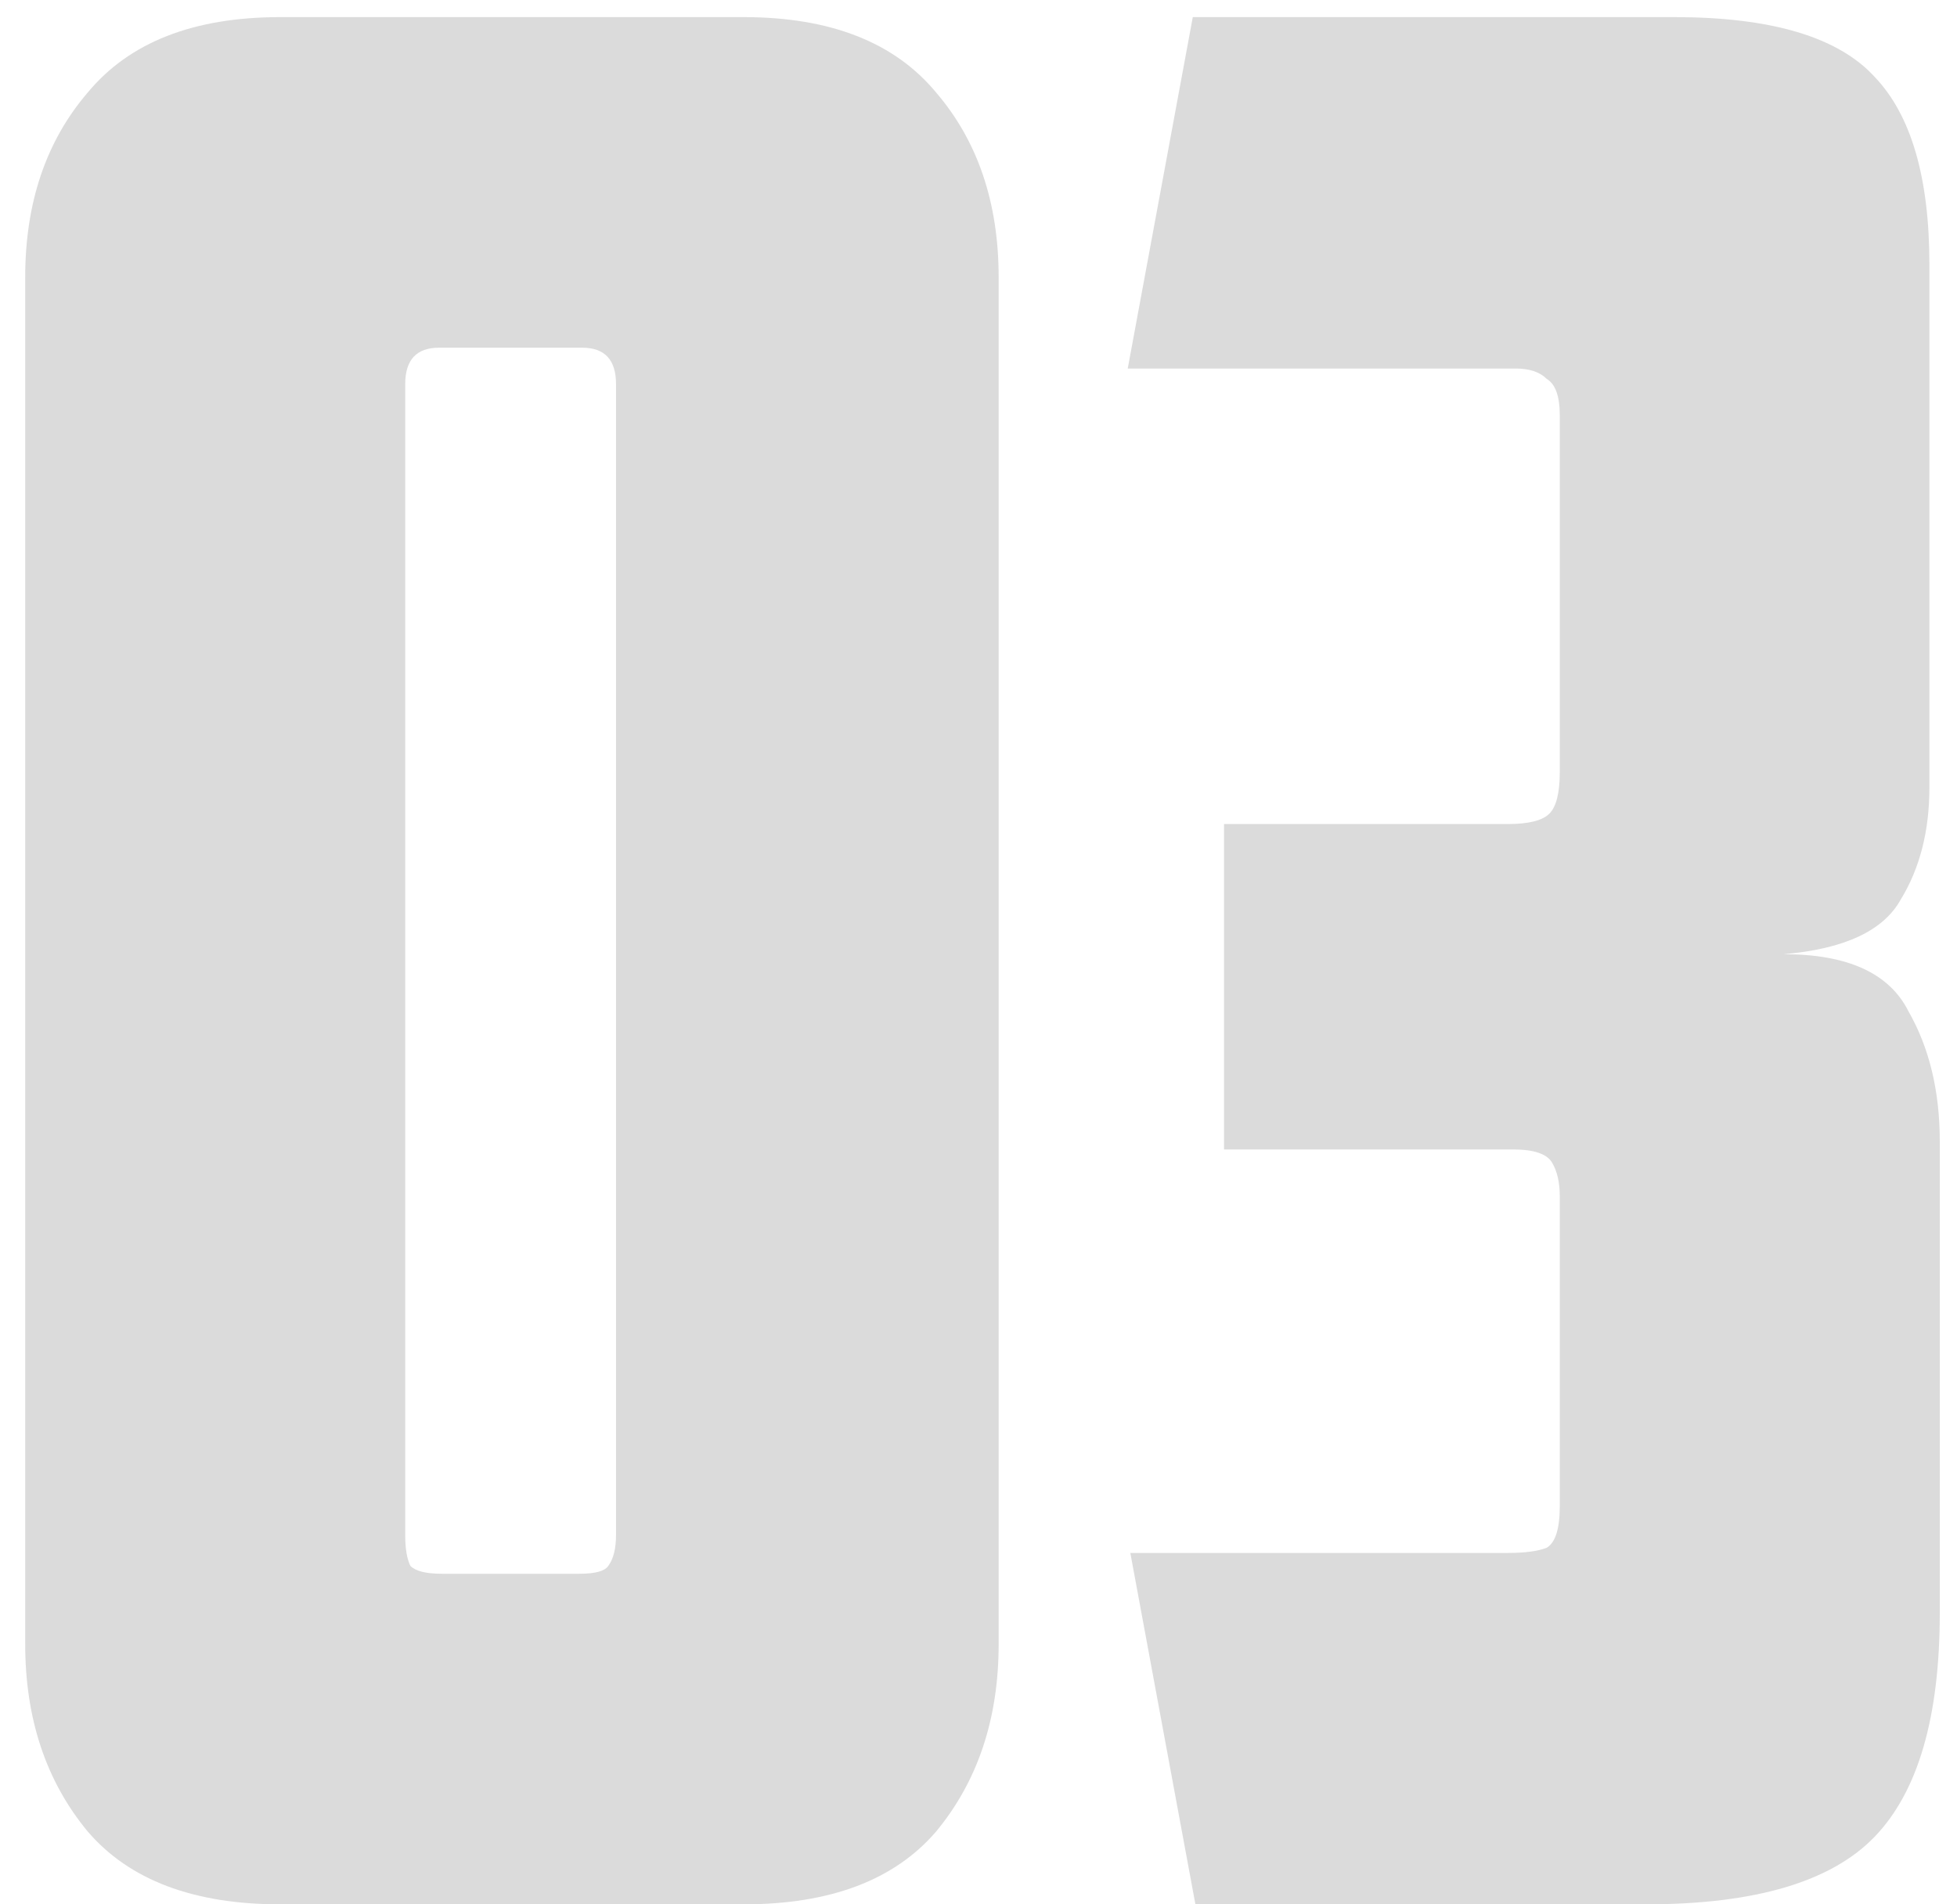 <?xml version="1.0" encoding="UTF-8"?>
<svg xmlns="http://www.w3.org/2000/svg" width="74" height="72" viewBox="0 0 74 72" fill="none">
  <path d="M16.602 13.146C15.749 13.146 15.322 13.605 15.322 14.524V58.025C15.322 58.55 15.388 58.943 15.519 59.206C15.716 59.402 16.11 59.501 16.7 59.501H21.916C22.507 59.501 22.868 59.402 22.999 59.206C23.196 58.943 23.294 58.55 23.294 58.025V14.524C23.294 13.605 22.868 13.146 22.015 13.146H16.602ZM0.953 10.488C0.953 7.667 1.74 5.338 3.315 3.501C4.89 1.598 7.318 0.647 10.598 0.647H28.117C31.397 0.647 33.825 1.598 35.4 3.501C36.974 5.338 37.762 7.667 37.762 10.488V62.158C37.762 64.98 36.974 67.341 35.4 69.244C33.825 71.081 31.397 72 28.117 72H10.598C7.318 72 4.89 71.081 3.315 69.244C1.74 67.341 0.953 64.98 0.953 62.158V10.488Z" fill="#101010" fill-opacity="0.15"></path>
  <path d="M45.103 0.647H63.31C66.985 0.647 69.511 1.401 70.889 2.91C72.267 4.354 72.956 6.716 72.956 9.996V29.778C72.956 31.419 72.595 32.829 71.873 34.01C71.217 35.191 69.741 35.88 67.444 36.077C69.872 36.077 71.447 36.799 72.168 38.242C72.956 39.62 73.349 41.261 73.349 43.163V60.977C73.349 64.914 72.529 67.735 70.889 69.441C69.249 71.147 66.362 72 62.228 72H45.202L42.741 58.714H57.012C57.668 58.714 58.16 58.648 58.488 58.517C58.816 58.32 58.98 57.795 58.98 56.942V45.23C58.98 44.705 58.882 44.279 58.685 43.951C58.488 43.623 57.996 43.459 57.209 43.459H46.284V31.156H57.012C57.799 31.156 58.324 31.025 58.586 30.763C58.849 30.5 58.98 29.975 58.98 29.188V15.705C58.98 14.983 58.816 14.524 58.488 14.327C58.226 14.064 57.832 13.933 57.307 13.933H42.643L45.103 0.647Z" fill="#101010" fill-opacity="0.15"></path>
</svg>
